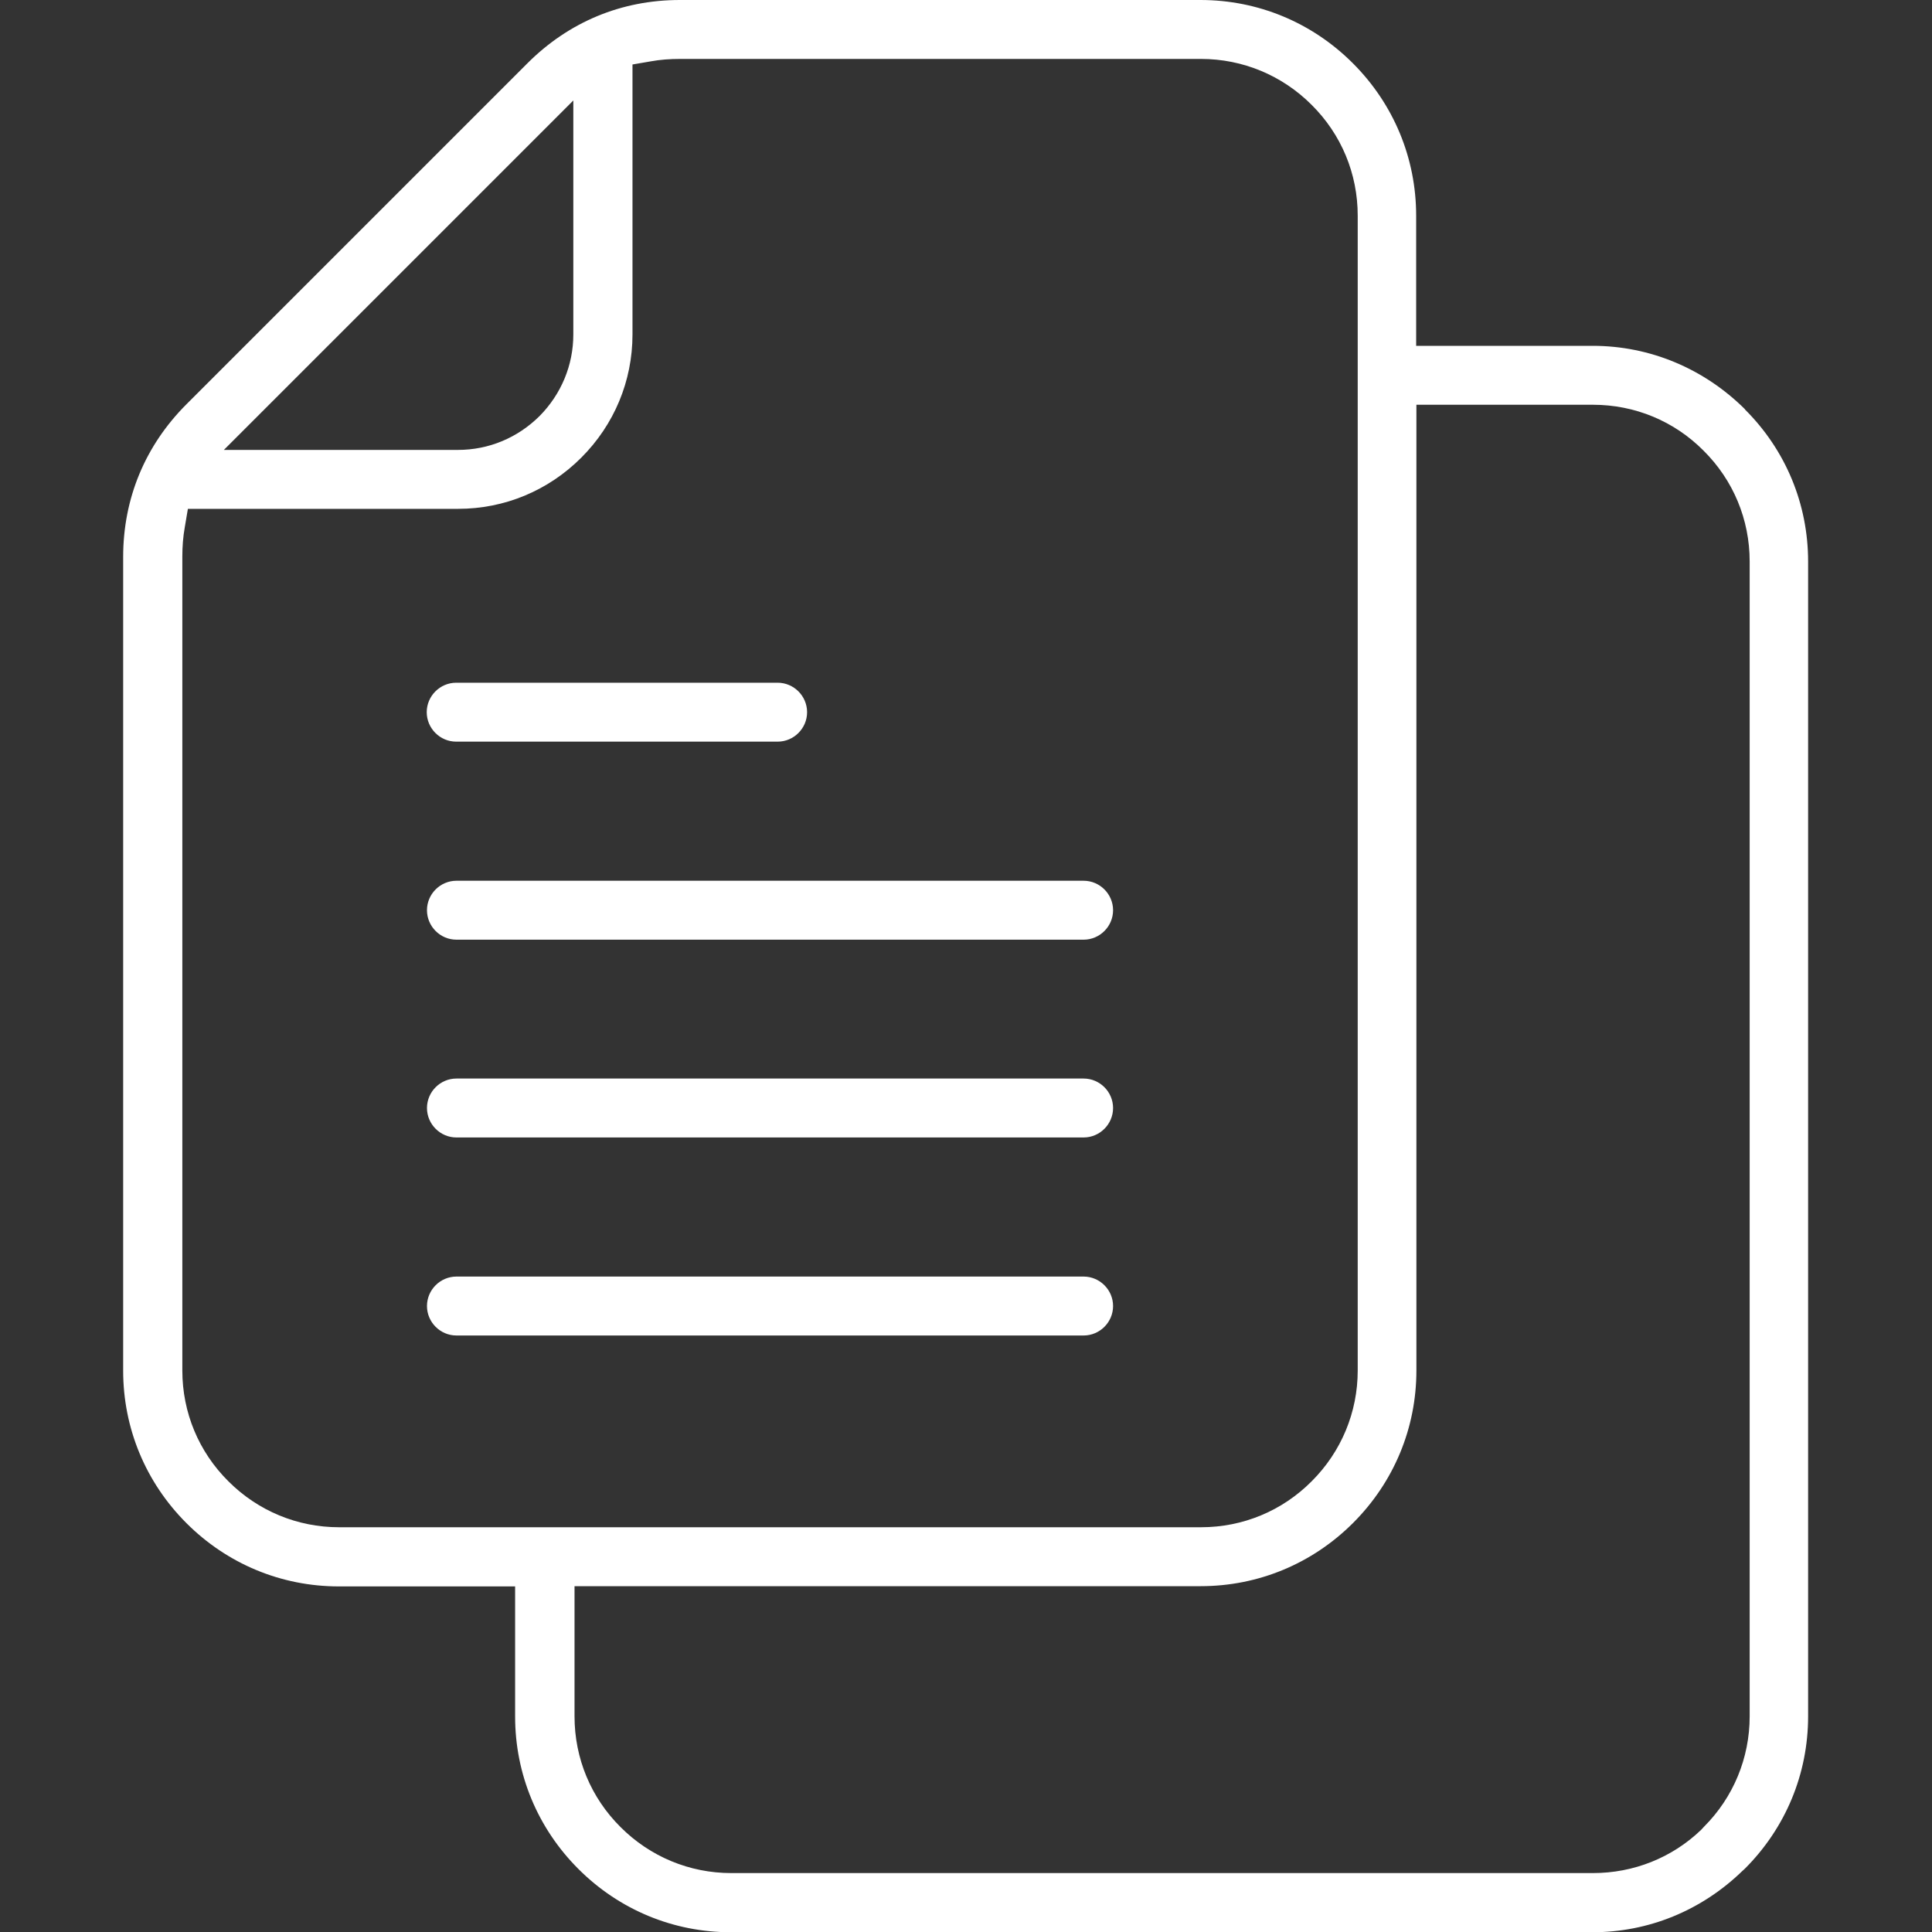 <?xml version="1.0" encoding="UTF-8"?>
<svg id="Layer_1" data-name="Layer 1" xmlns="http://www.w3.org/2000/svg" viewBox="0 0 80 80">
  <rect x="0" y="0" width="80" height="80" fill="#333333" stroke="none"/>
  <defs>
    <style>
      .cls-1 {
        fill: #fff;
      }
    </style>
  </defs>
  <path class="cls-1" d="M72.26,16.95c-1.7-1.69-3.94-2.63-6.31-2.63h-7.31v-5.39c0-2.38-.93-4.62-2.62-6.31-1.69-1.69-3.93-2.62-6.31-2.62h-21.56c-2.42,0-4.6.91-6.31,2.62l-14.12,14.12c-1.71,1.71-2.62,3.9-2.62,6.32v33.7c0,2.38.93,4.62,2.62,6.31,1.69,1.69,3.93,2.62,6.31,2.62h7.3v5.39c0,2.38.93,4.62,2.62,6.31,1.69,1.69,3.93,2.62,6.31,2.62h35.68c2.31,0,4.51-.89,6.21-2.54l.1-.09c1.69-1.69,2.62-3.93,2.62-6.31V23.25c0-2.38-.93-4.62-2.62-6.3ZM23.74,4.16v9.69c0,1.27-.5,2.47-1.4,3.38-.91.9-2.1,1.4-3.38,1.4h-9.69l14.47-14.47ZM14.04,63.24c-1.73,0-3.36-.68-4.58-1.9-1.23-1.22-1.91-2.85-1.91-4.59V23.05c0-.41.03-.82.1-1.21l.13-.77h11.19c1.92,0,3.73-.75,5.1-2.12,1.36-1.36,2.12-3.17,2.12-5.1V2.67l.76-.13c.38-.07.78-.1,1.22-.1h21.56c1.73,0,3.36.68,4.58,1.9,1.23,1.22,1.91,2.85,1.91,4.59v47.82c0,1.73-.68,3.36-1.9,4.58-1.22,1.23-2.85,1.91-4.59,1.91H14.04ZM72.45,71.07c0,1.73-.68,3.36-1.89,4.57l-.12.13c-1.21,1.16-2.8,1.79-4.48,1.79H30.28c-1.73,0-3.36-.68-4.58-1.9-1.23-1.22-1.91-2.85-1.91-4.59v-5.39h25.93c2.38,0,4.62-.93,6.31-2.62,1.69-1.69,2.62-3.93,2.62-6.31V16.76h7.31c1.74,0,3.37.68,4.58,1.9,1.23,1.22,1.91,2.85,1.91,4.59v47.82Z"/>
  <path class="cls-1" d="M44.87,36.47h-25.97c-.67,0-1.22.55-1.22,1.22s.55,1.22,1.22,1.22h25.97c.67,0,1.22-.55,1.22-1.22s-.55-1.22-1.22-1.22Z"/>
  <path class="cls-1" d="M18.89,30.71h13.31c.67,0,1.22-.55,1.22-1.22s-.55-1.22-1.22-1.22h-13.31c-.67,0-1.22.55-1.22,1.22s.55,1.22,1.22,1.22Z"/>
  <path class="cls-1" d="M44.87,52.86h-25.97c-.67,0-1.22.55-1.22,1.22s.55,1.22,1.22,1.22h25.97c.67,0,1.22-.55,1.22-1.22s-.55-1.22-1.22-1.22Z"/>
  <path class="cls-1" d="M44.87,44.66h-25.97c-.67,0-1.22.55-1.22,1.22s.55,1.22,1.22,1.22h25.97c.67,0,1.22-.55,1.22-1.22s-.55-1.22-1.22-1.22Z"/>
</svg>